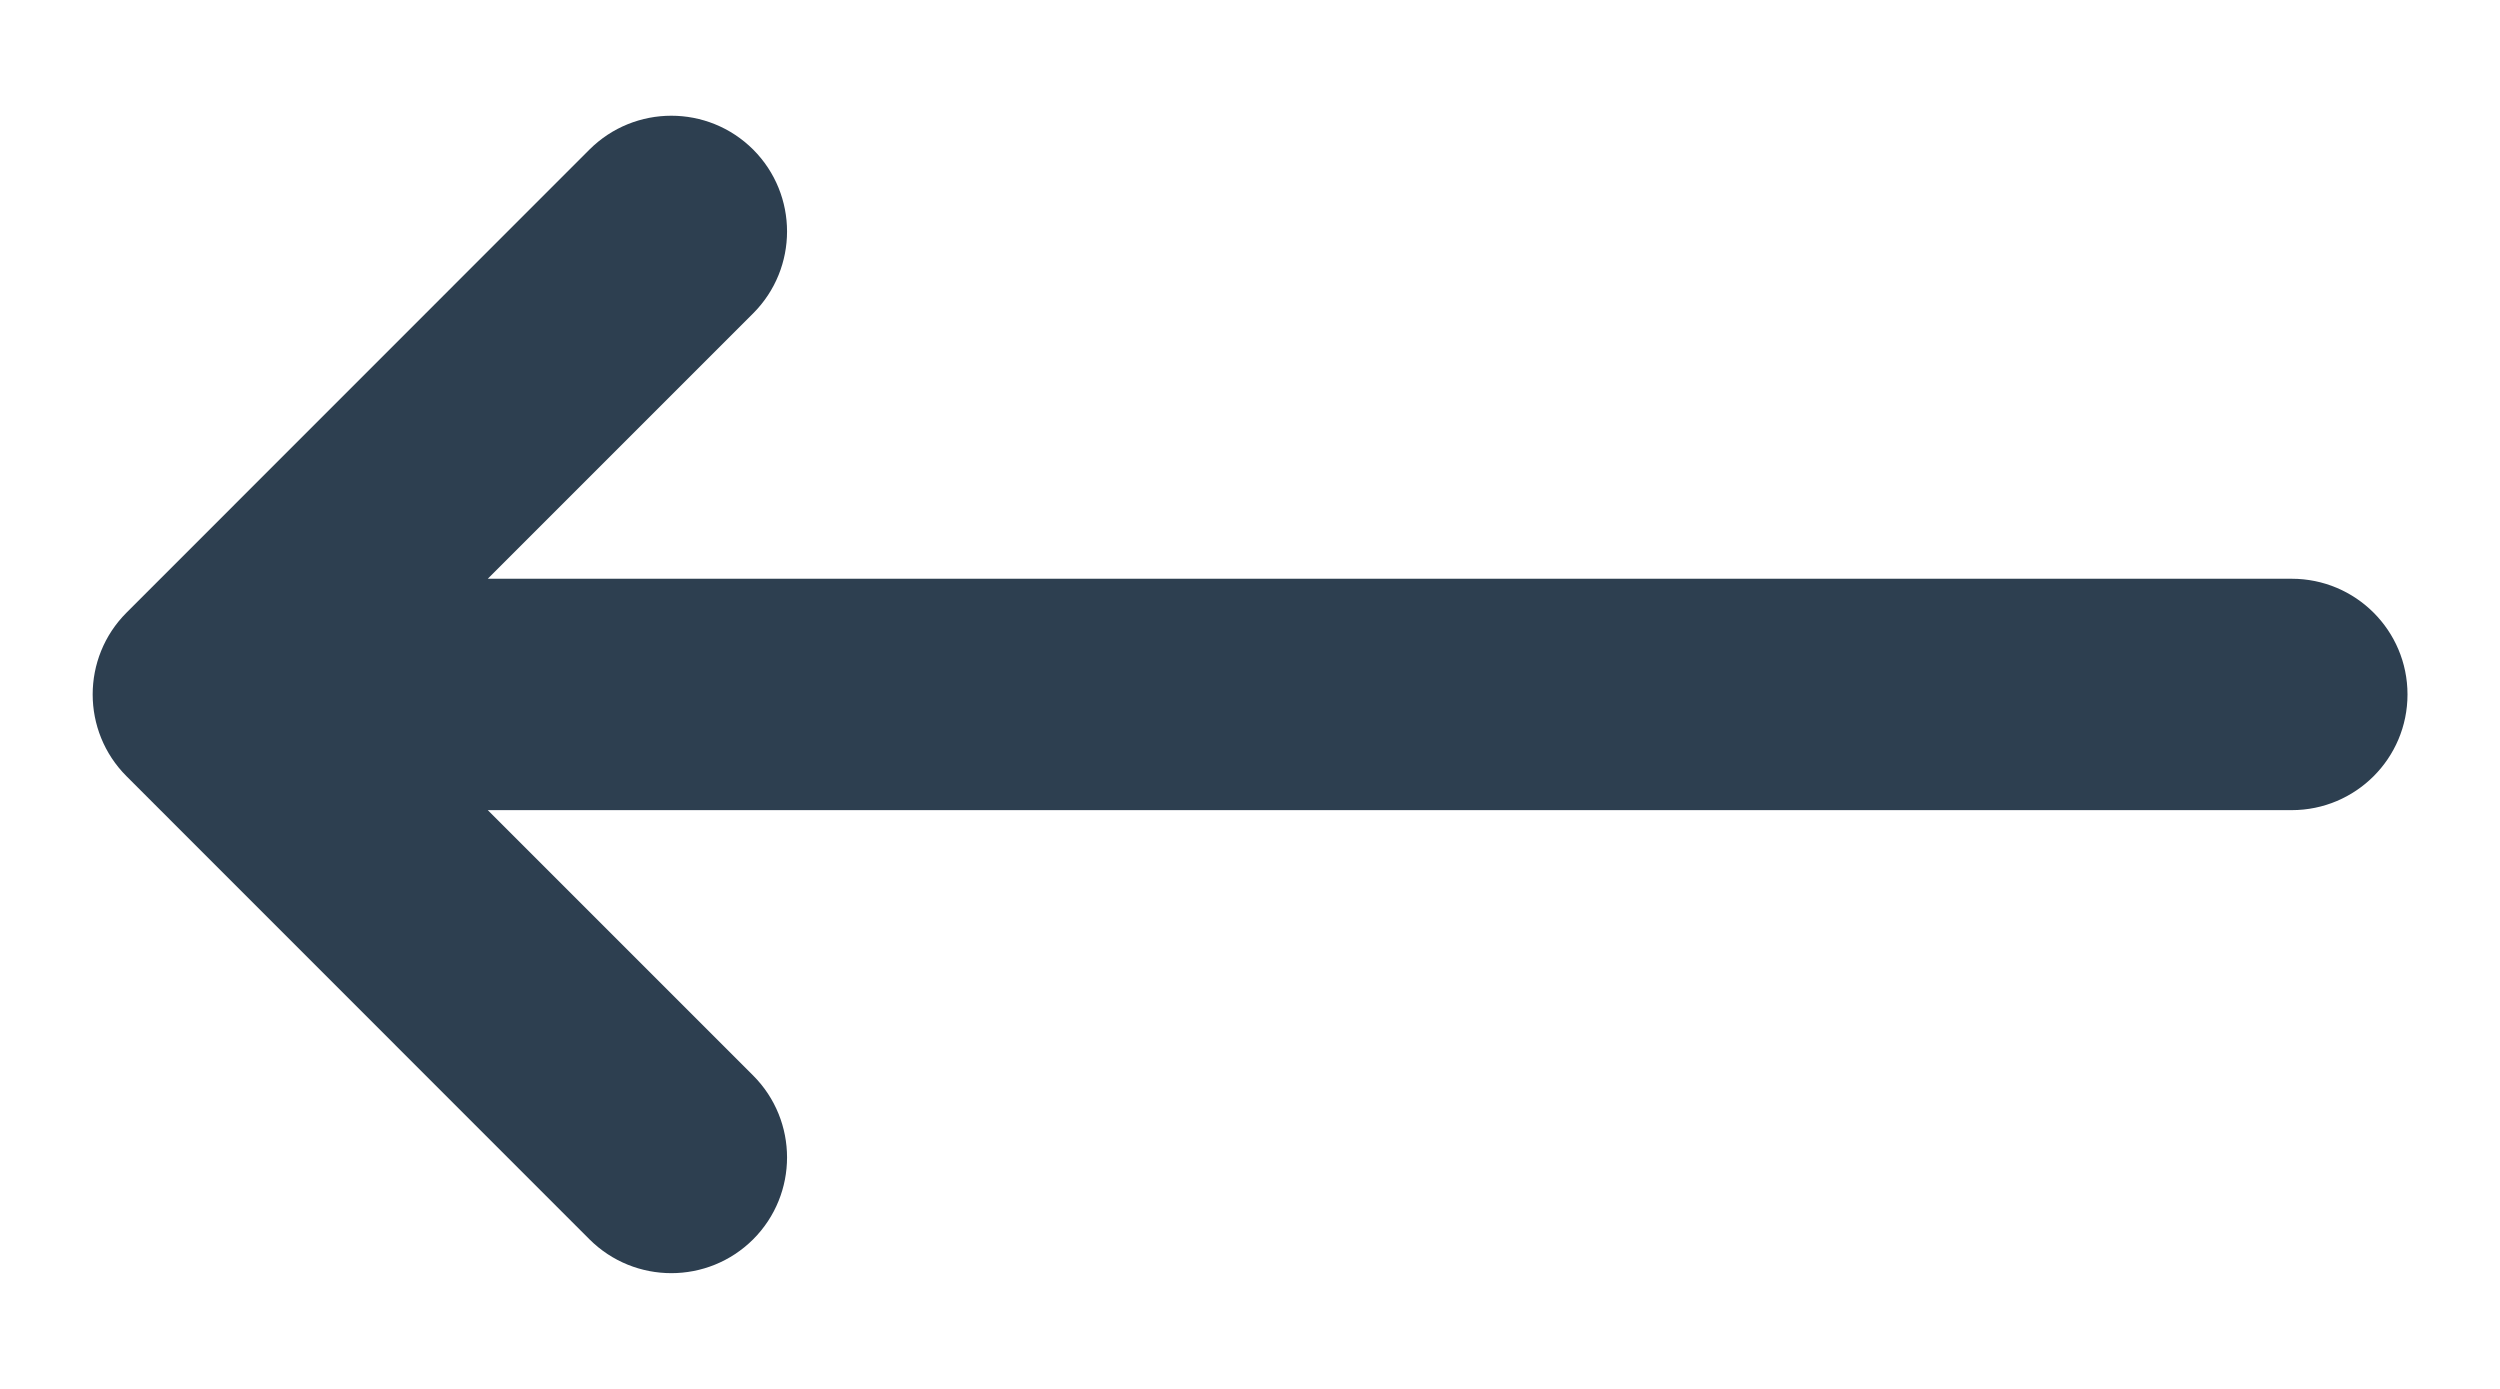 <svg width="18" height="10" viewBox="0 0 18 10" fill="none" xmlns="http://www.w3.org/2000/svg">
<path d="M0.911 5.589C0.586 5.264 0.586 4.736 0.911 4.411L4.244 1.077C4.57 0.752 5.097 0.752 5.423 1.077C5.748 1.403 5.748 1.93 5.423 2.256L3.512 4.167L16.5 4.167C16.961 4.167 17.334 4.54 17.334 5C17.334 5.46 16.961 5.833 16.5 5.833L3.512 5.833L5.423 7.744C5.748 8.07 5.748 8.597 5.423 8.923C5.097 9.248 4.57 9.248 4.244 8.923L0.911 5.589Z" fill="#2D3F50"/>
</svg>
